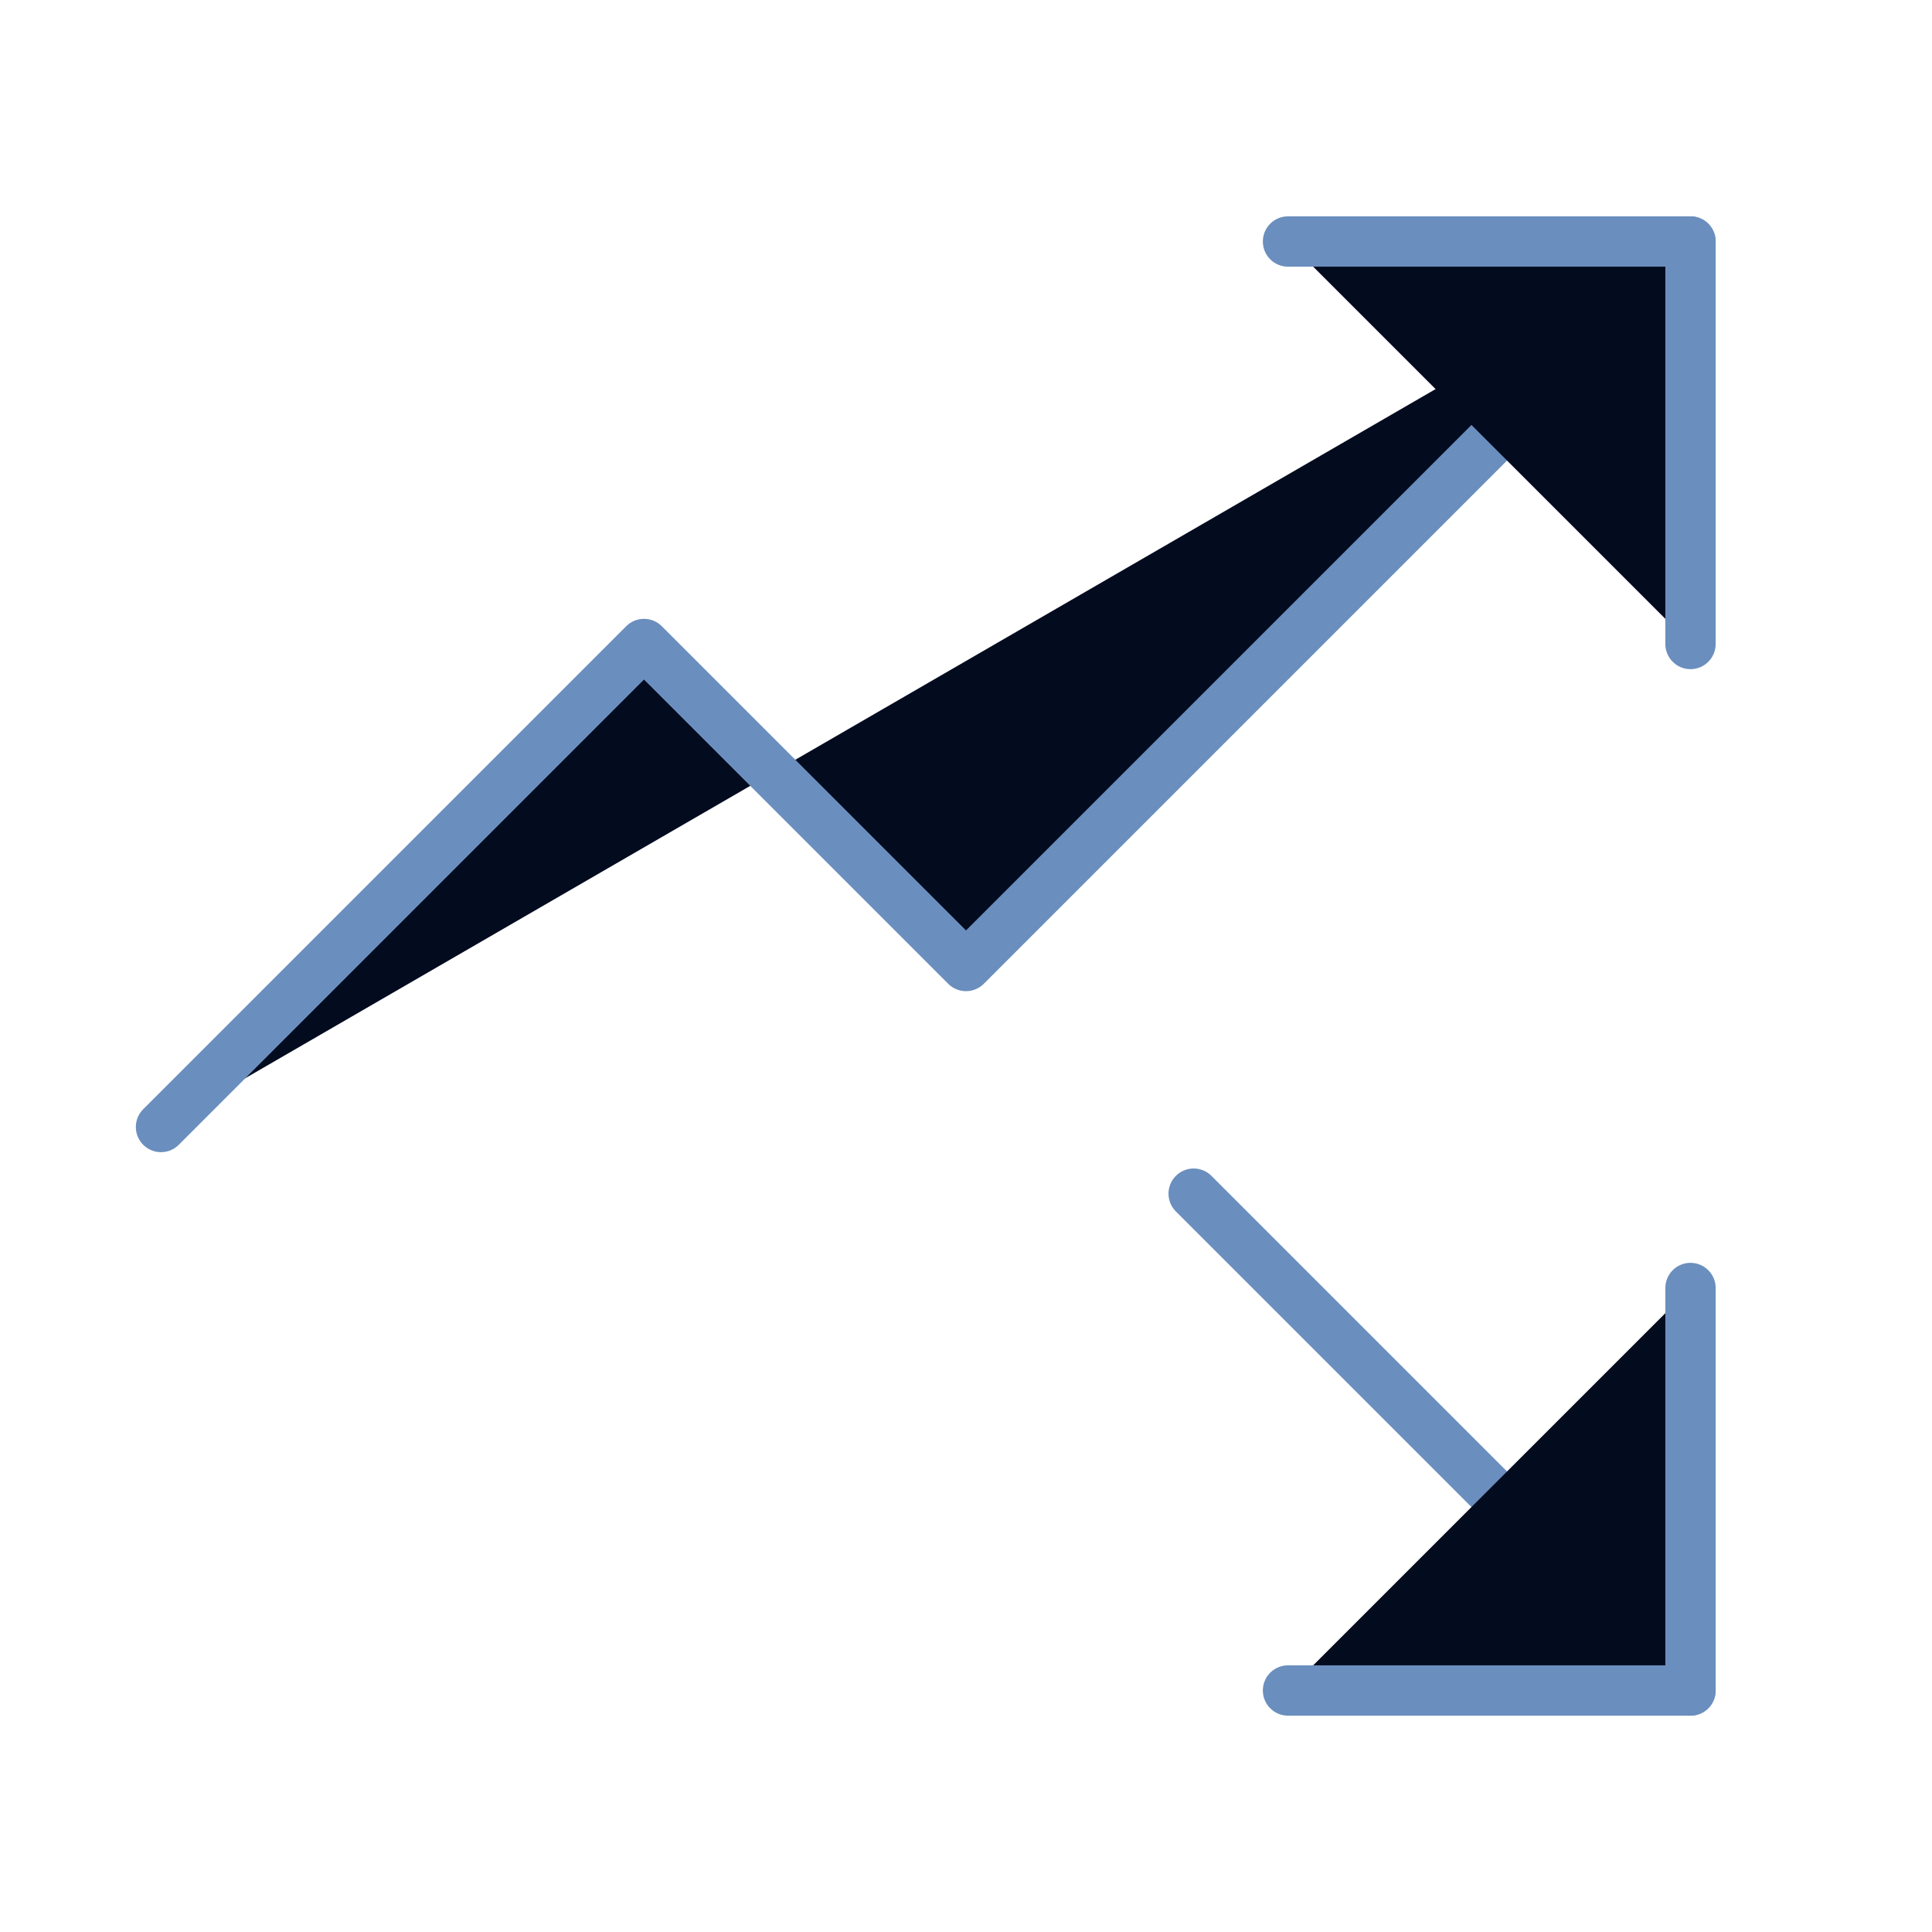 <svg xmlns="http://www.w3.org/2000/svg"
	width="48" height="48"
	viewBox="0 0 24 24"
	fill="#030B1F"
	stroke="#6a8ebe"
	stroke-width="0.625"
	stroke-linecap="round"
	stroke-linejoin="round"
	class="lucide lucide-trending-up-down-icon lucide-trending-up-down">
	
  <defs>
    <filter id="brighten">
      <feComponentTransfer>
        <feFuncR type="linear" slope="5.5"/>
        <feFuncG type="linear" slope="5.5"/>
        <feFuncB type="linear" slope="5.5"/>
      </feComponentTransfer>
    </filter>
  </defs>

  <g filter="url(#brighten)">
<path d="M14.828 14.828 21 21"/><path d="M21 16v5h-5"/><path d="m21 3-9 9-4-4-6 6"/><path d="M21 8V3h-5"/></g></svg>